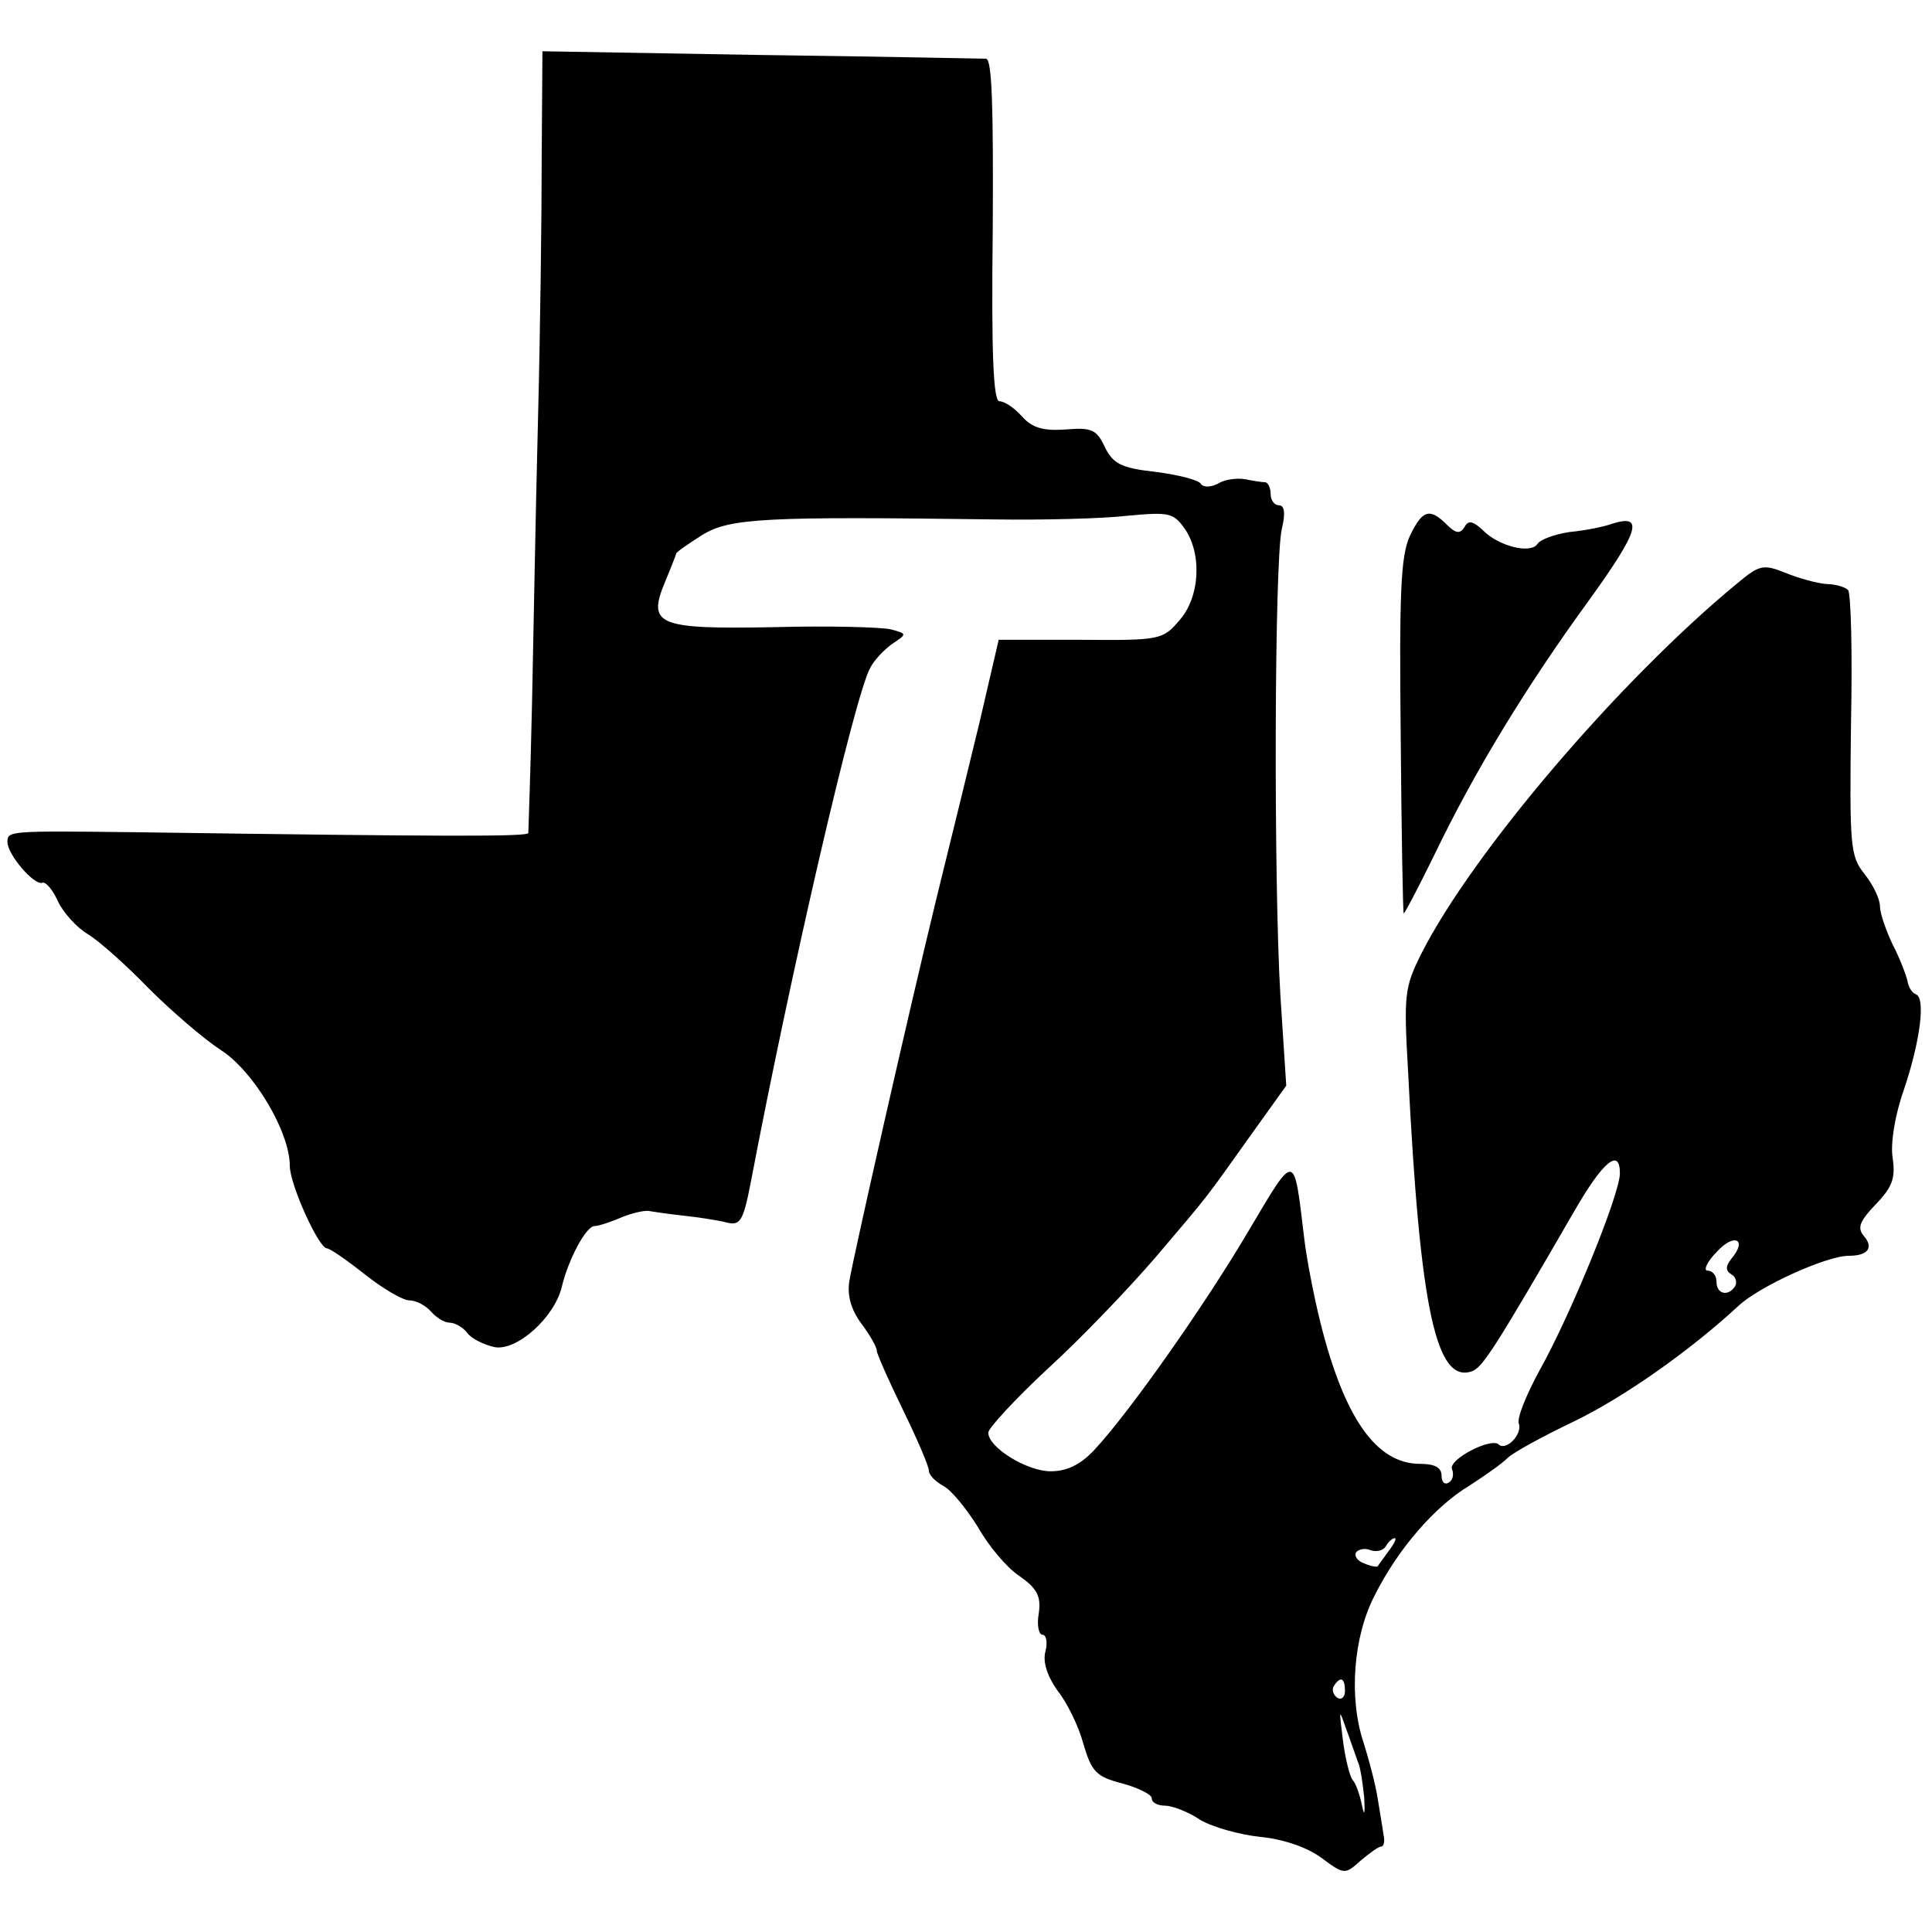 <?xml version="1.0" standalone="no"?>
<!DOCTYPE svg PUBLIC "-//W3C//DTD SVG 20010904//EN"
 "http://www.w3.org/TR/2001/REC-SVG-20010904/DTD/svg10.dtd">
<svg version="1.0" xmlns="http://www.w3.org/2000/svg"
 width="260pt" height="260pt" viewBox="0 0 260 260"
 preserveAspectRatio="xMidYMid meet">
<g transform="translate(0,260) scale(0.1,-0.1)"
fill="#000000" stroke="none">
<path d="M729 2388 c0 -79 -2 -237 -5 -353 -3 -115 -6 -286 -8 -380 -2 -93 -5
-173 -5 -176 -1 -5 -102 -5 -526 1 -172 2 -175 2 -175 -13 0 -17 36 -59 47
-55 4 2 14 -9 21 -25 7 -15 25 -35 40 -44 15 -9 52 -42 82 -73 30 -30 74 -68
97 -83 44 -28 93 -110 93 -156 0 -25 39 -111 50 -111 4 0 27 -16 51 -35 24
-19 51 -35 60 -35 9 0 22 -7 29 -15 7 -8 18 -15 25 -15 7 0 18 -6 24 -14 6 -8
23 -16 37 -19 30 -5 80 40 90 81 9 38 33 82 44 82 5 0 21 5 37 12 15 6 33 10
38 8 6 -1 26 -4 45 -6 19 -2 45 -6 57 -9 19 -5 23 1 33 52 54 284 140 656 161
694 5 10 18 24 29 32 21 14 21 14 -1 20 -12 3 -83 5 -157 3 -158 -3 -171 3
-147 61 8 19 15 37 15 38 0 2 16 13 35 25 37 23 86 25 391 21 67 -1 149 1 182
5 55 5 61 4 76 -17 24 -34 21 -93 -7 -124 -22 -26 -26 -27 -133 -26 l-110 0
-26 -112 c-15 -62 -41 -168 -58 -237 -37 -152 -110 -474 -117 -514 -3 -19 2
-38 16 -57 12 -16 21 -32 21 -37 0 -4 16 -40 35 -79 19 -39 35 -76 35 -82 0
-6 9 -15 20 -21 11 -6 31 -31 46 -55 14 -25 39 -55 56 -66 24 -17 29 -27 26
-50 -3 -16 0 -29 5 -29 5 0 7 -10 4 -22 -4 -14 2 -33 16 -53 13 -16 29 -49 35
-72 11 -37 17 -44 52 -53 22 -6 40 -15 40 -20 0 -6 8 -10 18 -10 9 0 31 -8 47
-19 17 -10 53 -20 81 -23 31 -3 63 -14 82 -28 31 -23 32 -23 53 -4 12 10 24
19 28 19 3 0 5 7 3 15 -1 8 -5 31 -8 50 -3 19 -12 53 -19 75 -20 60 -14 142
15 198 31 62 81 120 128 148 20 13 43 29 51 37 7 7 47 29 89 49 68 33 156 95
222 156 28 26 118 67 148 67 26 0 34 11 20 27 -9 11 -5 20 17 43 22 23 26 35
22 62 -3 19 3 57 15 91 22 65 30 125 16 129 -5 2 -10 10 -11 18 -2 8 -10 30
-20 49 -9 19 -17 42 -17 51 0 10 -9 29 -21 44 -19 24 -20 37 -18 201 2 96 0
177 -4 181 -4 4 -17 8 -29 8 -13 1 -38 8 -55 15 -30 12 -35 11 -65 -14 -158
-130 -356 -362 -425 -498 -23 -46 -24 -55 -18 -160 16 -321 38 -421 87 -402
14 6 33 36 136 214 39 68 62 87 62 52 0 -28 -66 -190 -108 -265 -18 -33 -31
-65 -28 -72 5 -14 -17 -37 -27 -28 -10 10 -68 -20 -63 -33 3 -7 1 -15 -4 -18
-6 -4 -10 1 -10 9 0 11 -9 16 -29 16 -59 0 -102 62 -134 190 -9 36 -19 88 -22
115 -14 116 -11 116 -75 8 -59 -100 -161 -245 -208 -295 -18 -19 -36 -28 -58
-28 -32 0 -84 32 -84 52 0 6 36 45 80 86 45 41 110 109 146 151 74 87 65 76
127 163 l48 67 -8 123 c-9 155 -8 582 2 626 5 21 4 32 -4 32 -6 0 -11 7 -11
15 0 8 -3 15 -7 16 -5 0 -17 2 -27 4 -11 2 -28 0 -37 -6 -10 -5 -20 -5 -23 0
-3 5 -30 12 -61 16 -46 5 -57 11 -68 33 -11 24 -18 27 -53 24 -30 -2 -45 2
-59 18 -10 11 -23 20 -30 20 -8 0 -11 61 -9 230 1 168 -1 230 -9 231 -7 0
-144 3 -304 5 l-293 5 -1 -143z m1601 -1482 c-8 -10 -8 -16 0 -21 6 -3 8 -11
5 -16 -9 -14 -25 -11 -25 6 0 8 -5 15 -12 15 -6 0 -1 12 13 26 23 25 41 16 19
-10z m-461 -393 c-7 -10 -14 -19 -15 -21 -1 -1 -9 0 -18 4 -9 3 -14 10 -11 15
3 4 12 6 19 3 8 -3 17 -1 21 5 3 6 9 11 12 11 3 0 -1 -8 -8 -17z m-59 -189 c0
-8 -5 -12 -10 -9 -6 4 -8 11 -5 16 9 14 15 11 15 -7z m17 -94 c4 -8 7 -31 9
-50 1 -21 0 -25 -3 -10 -3 14 -8 30 -13 35 -4 6 -10 30 -13 55 -5 40 -5 41 4
15 6 -16 13 -37 16 -45z"/>
<path d="M1897 1878 c-12 -27 -14 -77 -12 -268 1 -129 3 -237 4 -239 0 -3 19
33 42 80 53 110 122 224 208 342 67 93 74 116 30 102 -11 -4 -36 -9 -57 -11
-20 -3 -39 -10 -43 -16 -9 -14 -53 -3 -74 19 -13 12 -19 13 -24 4 -6 -10 -12
-9 -24 3 -23 23 -33 20 -50 -16z"/>
</g>
</svg>
